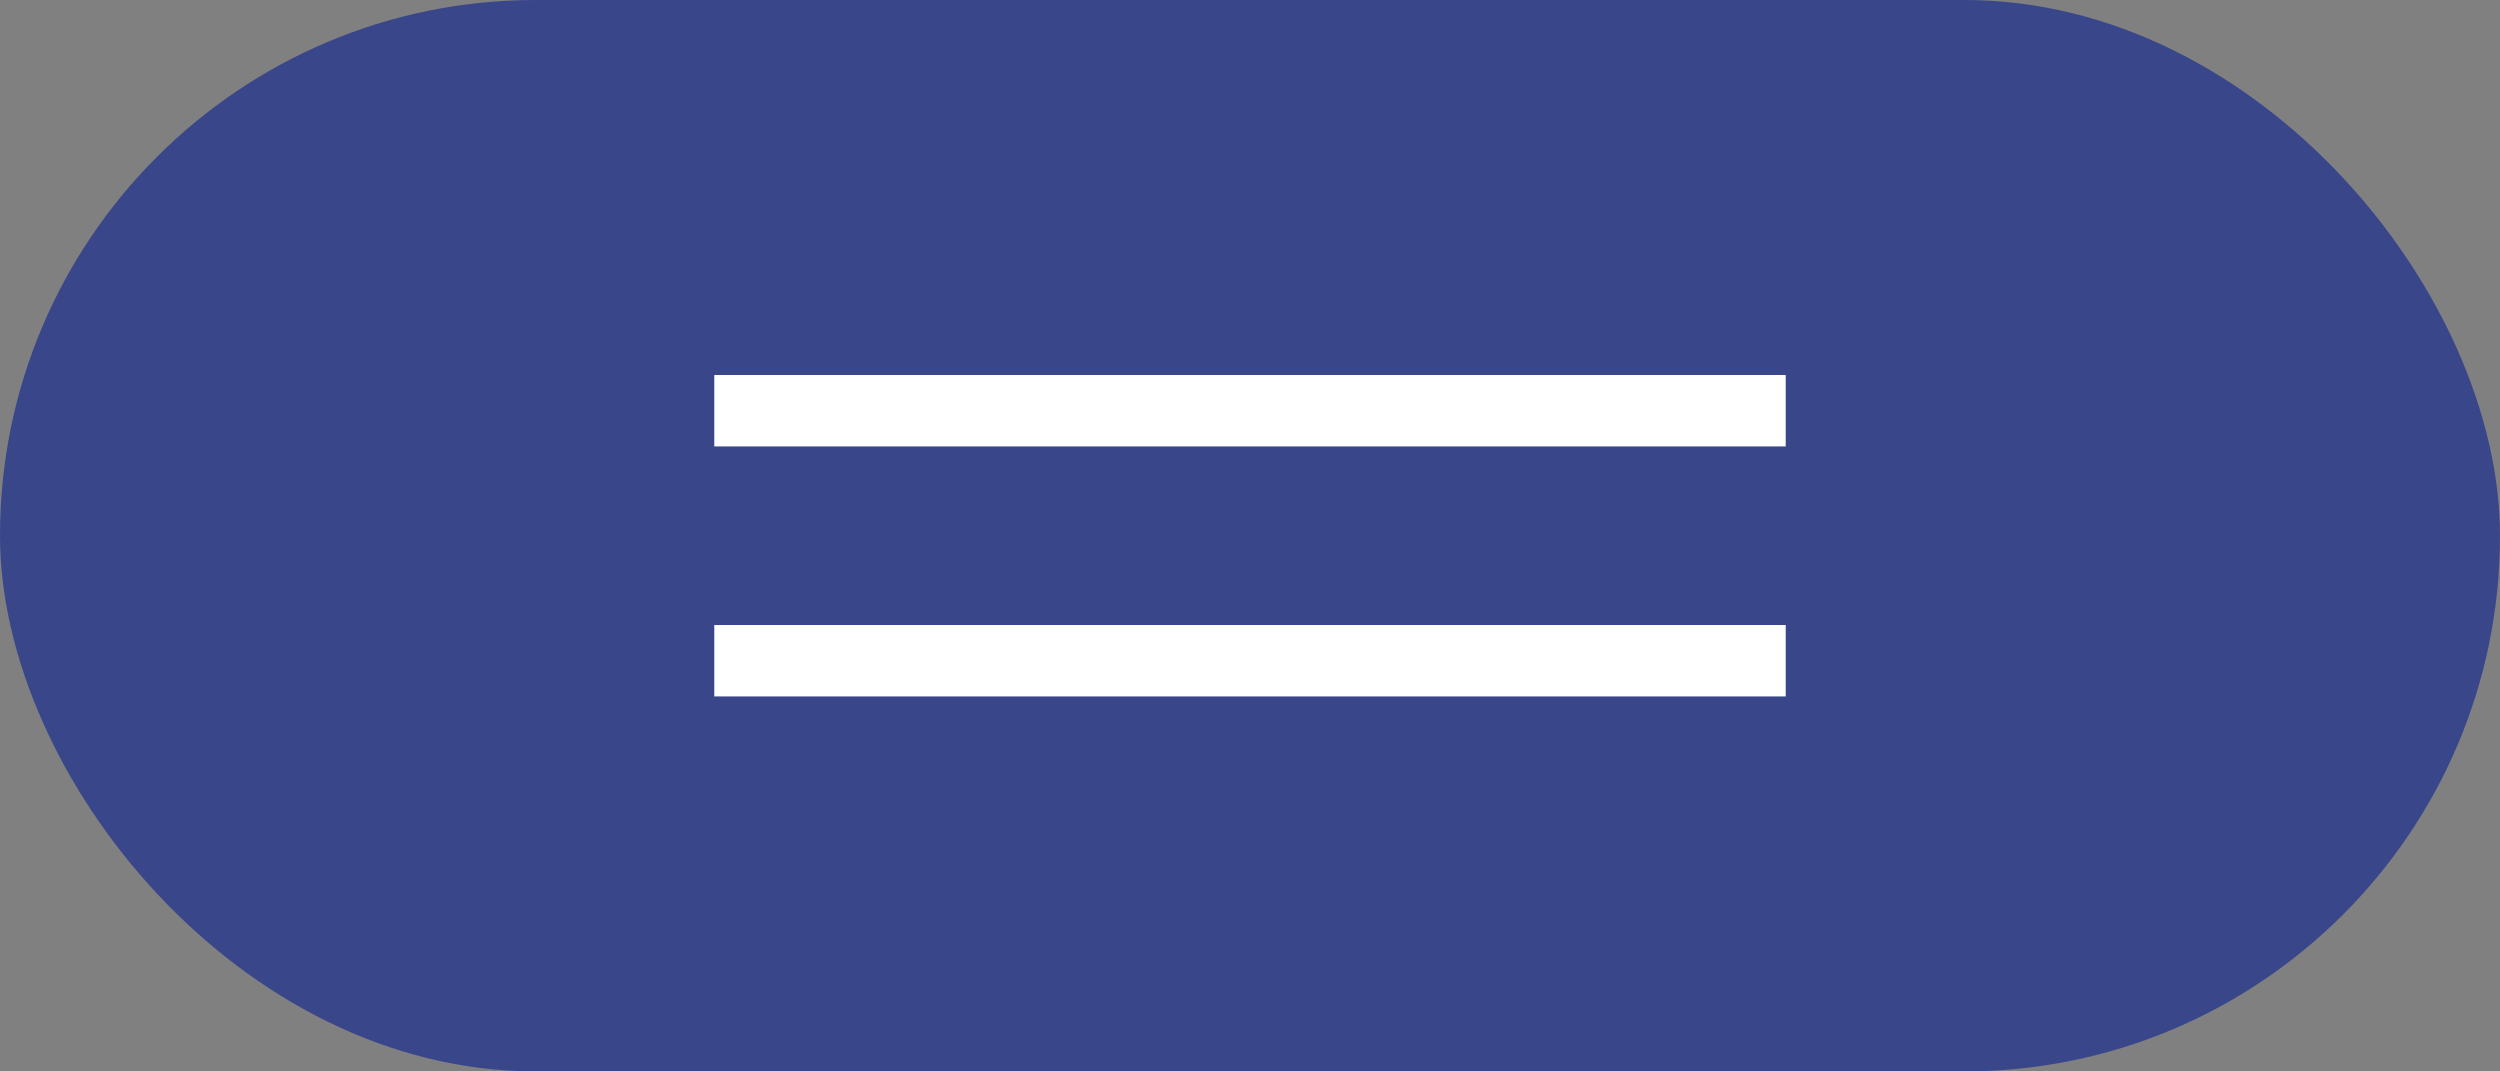<?xml version="1.0" encoding="UTF-8"?> <svg xmlns="http://www.w3.org/2000/svg" width="70" height="30" viewBox="0 0 70 30" fill="none"><rect x="0" y="0" width="70" height="30" fill="#808080" stroke="none"/><rect width="70" height="30" rx="15" fill="#39468A"></rect><rect x="20" y="10.5" width="30" height="2" fill="white"></rect><rect x="20" y="17.5" width="30" height="2" fill="white"></rect></svg> 